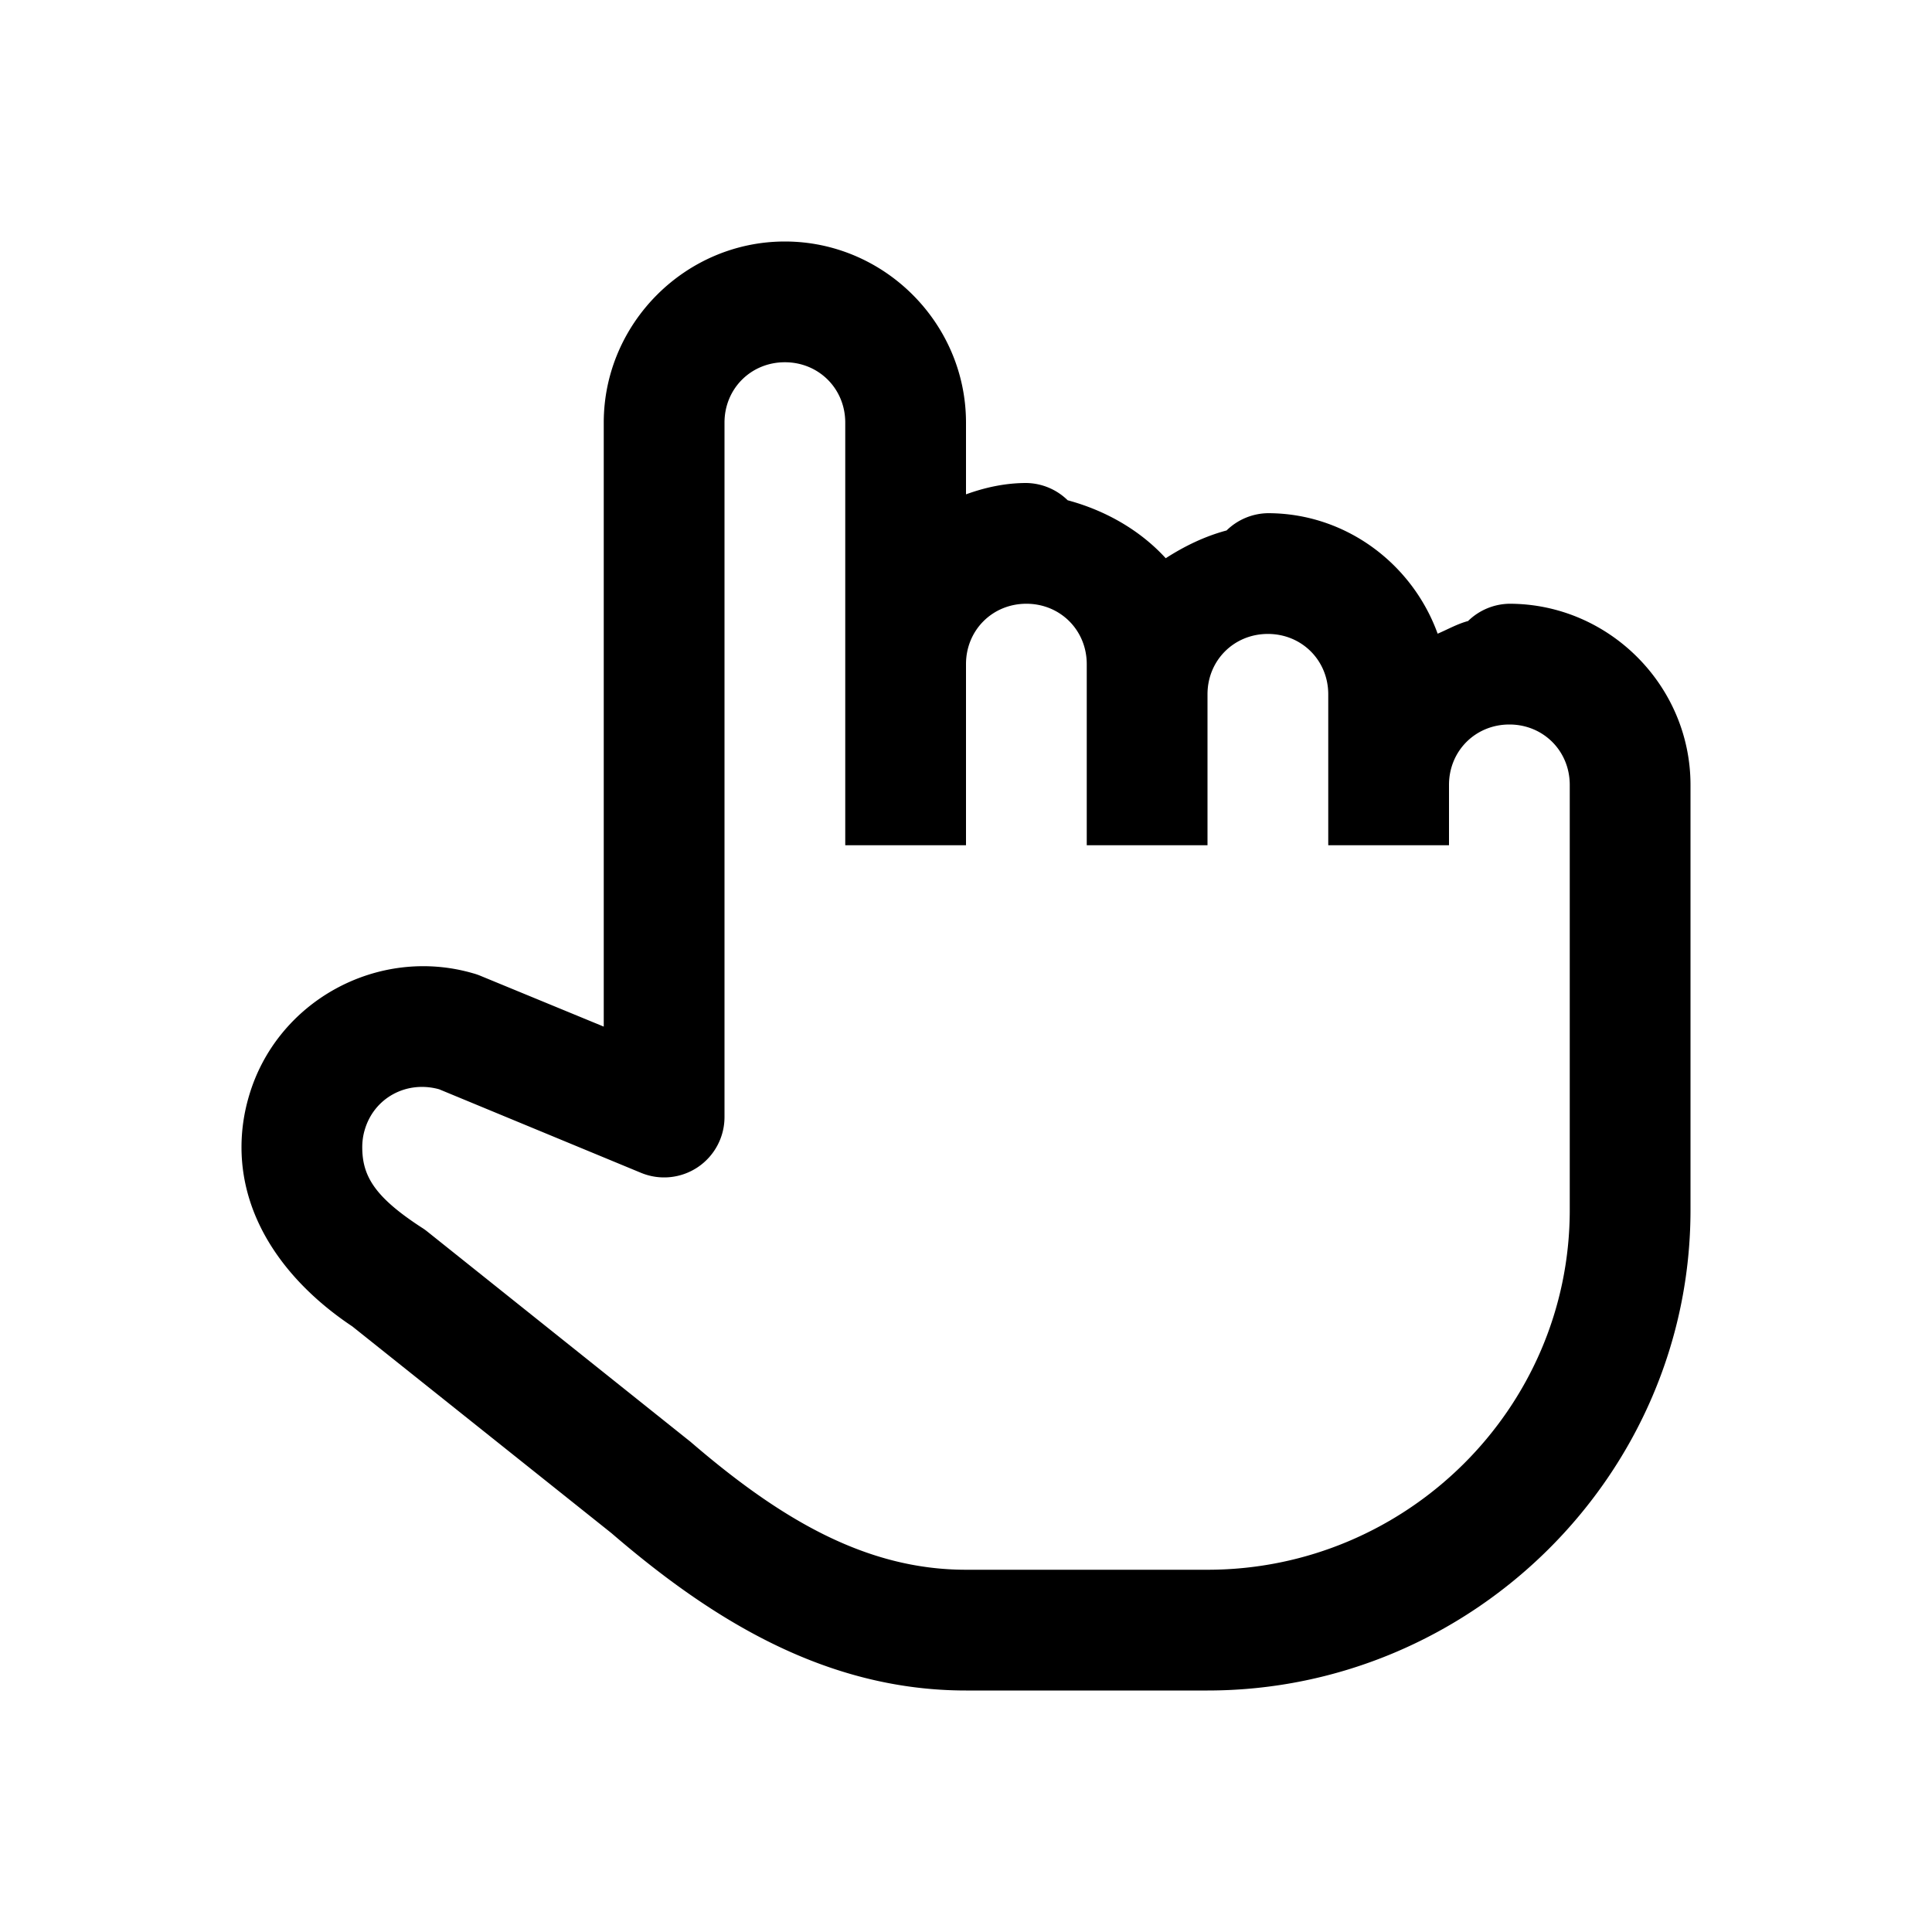 <?xml version="1.0"?>
<svg xmlns="http://www.w3.org/2000/svg" viewBox="0 0 16 16">
    <path style="line-height:normal;text-indent:0;text-align:start;text-decoration-line:none;text-decoration-style:solid;text-decoration-color:#000;text-transform:none;block-progression:tb;isolation:auto;mix-blend-mode:normal" d="M 6.5 2 C 5.677 2 5 2.677 5 3.5 L 5 8.502 L 3.971 8.078 A 0.5 0.5 0 0 0 3.92 8.061 C 3.131 7.831 2.29 8.29 2.061 9.08 C 2.02 9.219 2 9.361 2 9.5 C 2 10.128 2.403 10.651 2.947 11.004 L 2.908 10.977 L 5.064 12.697 C 5.884 13.403 6.831 14 8 14 L 10 14 C 12.189 14 14 12.214 14 10.021 L 14 6.5 C 14 5.677 13.323 5 12.5 5 A 0.5 0.5 0 0 0 12.158 5.143 C 12.069 5.167 11.99 5.212 11.906 5.248 C 11.697 4.67 11.146 4.25 10.5 4.25 A 0.5 0.5 0 0 0 10.158 4.393 C 9.975 4.442 9.808 4.524 9.654 4.623 C 9.445 4.394 9.159 4.228 8.842 4.143 A 0.5 0.5 0 0 0 8.5 4 C 8.324 4 8.157 4.037 8 4.094 L 8 3.5 C 8 2.677 7.323 2 6.5 2 z M 6.5 3 C 6.781 3 7 3.219 7 3.5 L 7 5.5 L 7 7 L 8 7 L 8 5.5 C 8 5.219 8.219 5 8.5 5 C 8.781 5 9 5.219 9 5.5 L 9 7 L 10 7 L 10 5.75 C 10 5.469 10.219 5.25 10.5 5.25 C 10.781 5.25 11 5.469 11 5.75 L 11 6.5 L 11 7 L 12 7 L 12 6.5 C 12 6.219 12.219 6 12.5 6 C 12.781 6 13 6.219 13 6.5 L 13 10.021 C 13 11.665 11.647 13 10 13 L 8 13 C 7.171 13 6.461 12.58 5.717 11.939 A 0.5 0.5 0 0 0 5.703 11.928 L 3.531 10.193 A 0.5 0.5 0 0 0 3.492 10.166 C 3.103 9.913 3 9.74 3 9.5 C 3 9.455 3.006 9.406 3.02 9.359 C 3.097 9.091 3.368 8.946 3.637 9.021 L 5.309 9.713 A 0.5 0.5 0 0 0 6 9.25 L 6 3.5 C 6 3.219 6.219 3 6.5 3 z" font-weight="400" font-family="sans-serif" white-space="normal" overflow="visible"/>
</svg>
